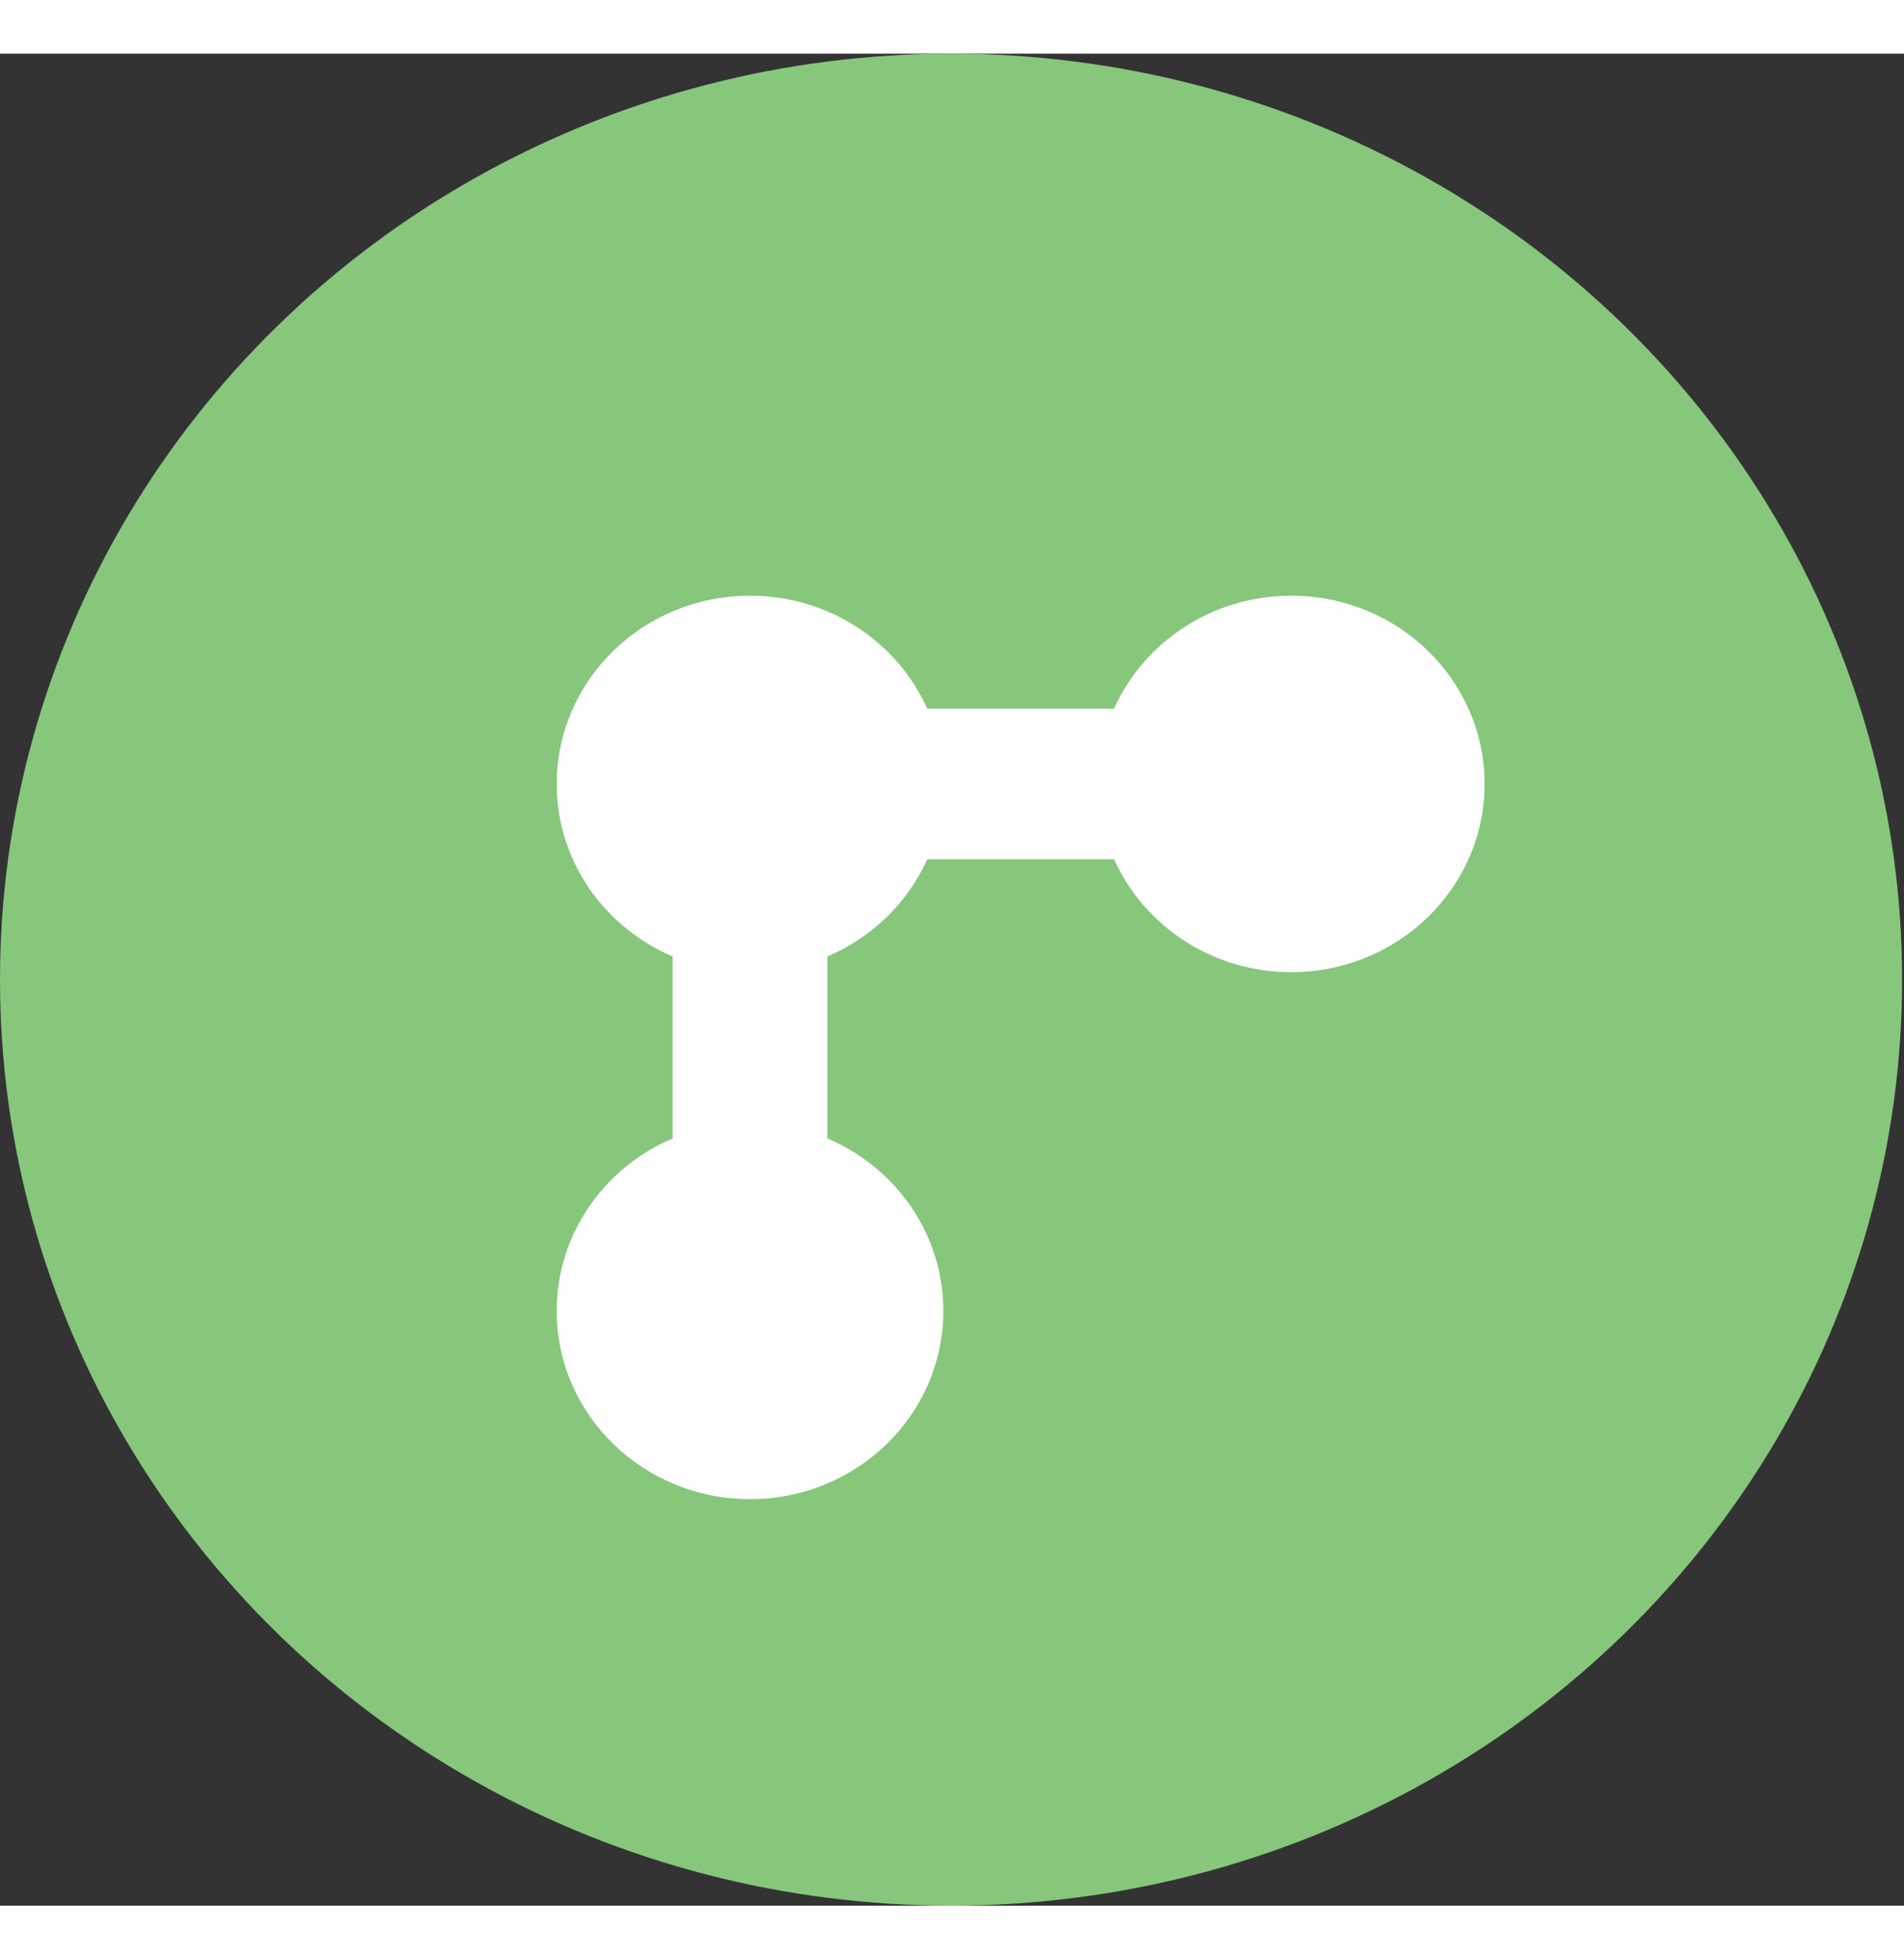 <svg height="36" width="35" viewBox="0 0 36 35" fill="none" xmlns="http://www.w3.org/2000/svg">
<rect x="0" y="0" width="36" height="35" fill="#333333" stroke="none"/>
<ellipse cx="17.982" cy="17.5" rx="17.982" ry="17.5" fill="#86C77C"/>
<path fill-rule="evenodd" clip-rule="evenodd" d="M15.643 17.062C16.486 16.703 17.164 16.044 17.532 15.224H21.064C21.628 16.48 22.916 17.358 24.415 17.358C26.433 17.358 28.07 15.765 28.07 13.801C28.07 11.837 26.433 10.244 24.415 10.244C22.916 10.244 21.628 11.122 21.064 12.378H17.532C16.968 11.122 15.68 10.244 14.181 10.244C12.163 10.244 10.526 11.837 10.526 13.801C10.526 15.26 11.428 16.513 12.719 17.062V20.5C11.428 21.048 10.526 22.302 10.526 23.76C10.526 25.725 12.163 27.317 14.181 27.317C16.2 27.317 17.836 25.725 17.836 23.76C17.836 22.302 16.934 21.048 15.643 20.5V17.062Z" fill="white"/>
</svg>